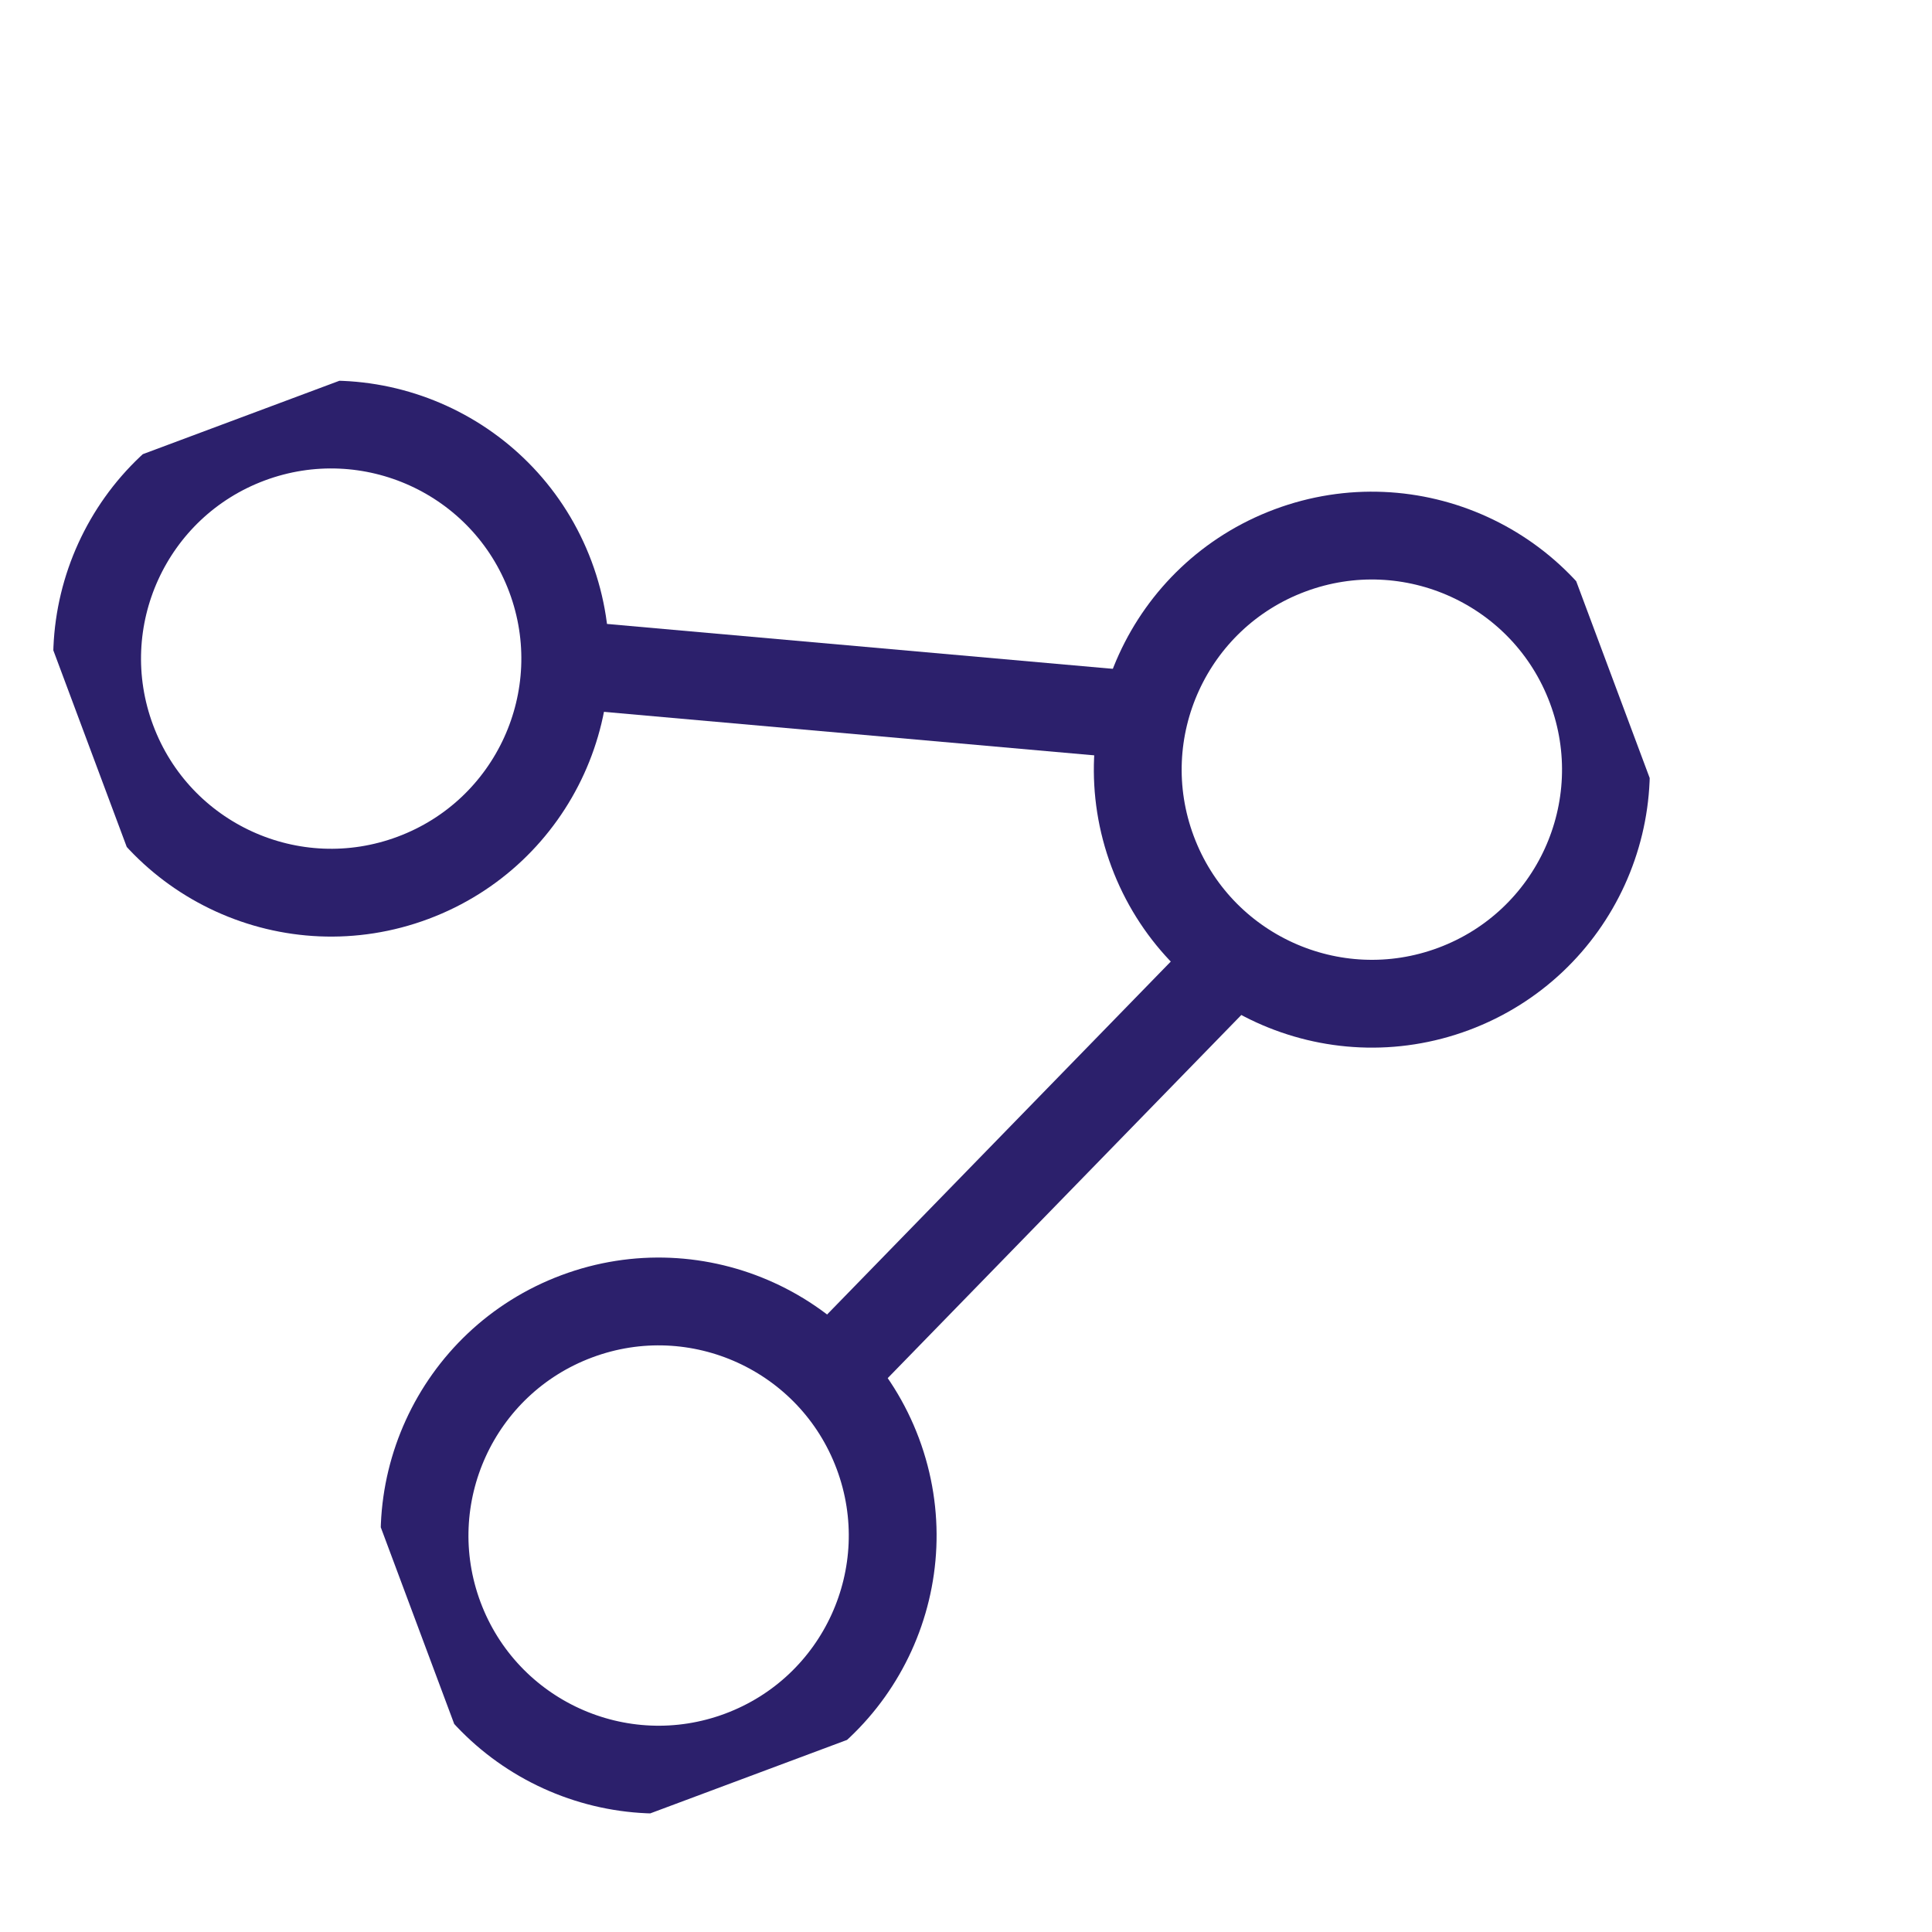 <svg width="22" height="22" viewBox="0 0 22 22" fill="none" xmlns="http://www.w3.org/2000/svg">
<g clip-path="url(#clip0_312_523)">
<path d="M8.432 19.982C9.811 19.467 10.511 17.932 9.996 16.553C9.481 15.175 7.946 14.474 6.568 14.989C5.189 15.504 4.489 17.039 5.003 18.418C5.518 19.796 7.053 20.497 8.432 19.982Z" stroke="#2C206C" stroke-miterlimit="10"/>
<path d="M4.703 9.996C6.082 9.481 6.782 7.946 6.268 6.568C5.753 5.189 4.218 4.489 2.839 5.003C1.46 5.518 0.76 7.053 1.275 8.432C1.79 9.811 3.325 10.511 4.703 9.996Z" stroke="#2C206C" stroke-miterlimit="10"/>
<path d="M16.553 11.261C17.932 10.746 18.633 9.211 18.118 7.832C17.603 6.453 16.068 5.753 14.689 6.268C13.31 6.783 12.61 8.318 13.125 9.696C13.64 11.075 15.175 11.775 16.553 11.261Z" stroke="#2C206C" stroke-miterlimit="10"/>
<path d="M13.019 8.149L6.359 7.558" stroke="#2C206C" stroke-miterlimit="10"/>
<path d="M13.957 11.024L9.466 15.636" stroke="#2C206C" stroke-miterlimit="10"/>
</g>
<defs>
<clipPath id="clip0_312_523">
<rect width="16.521" height="16.521" fill="white" transform="translate(0 5.779) rotate(-20.475)"/>
</clipPath>
</defs>
</svg>
